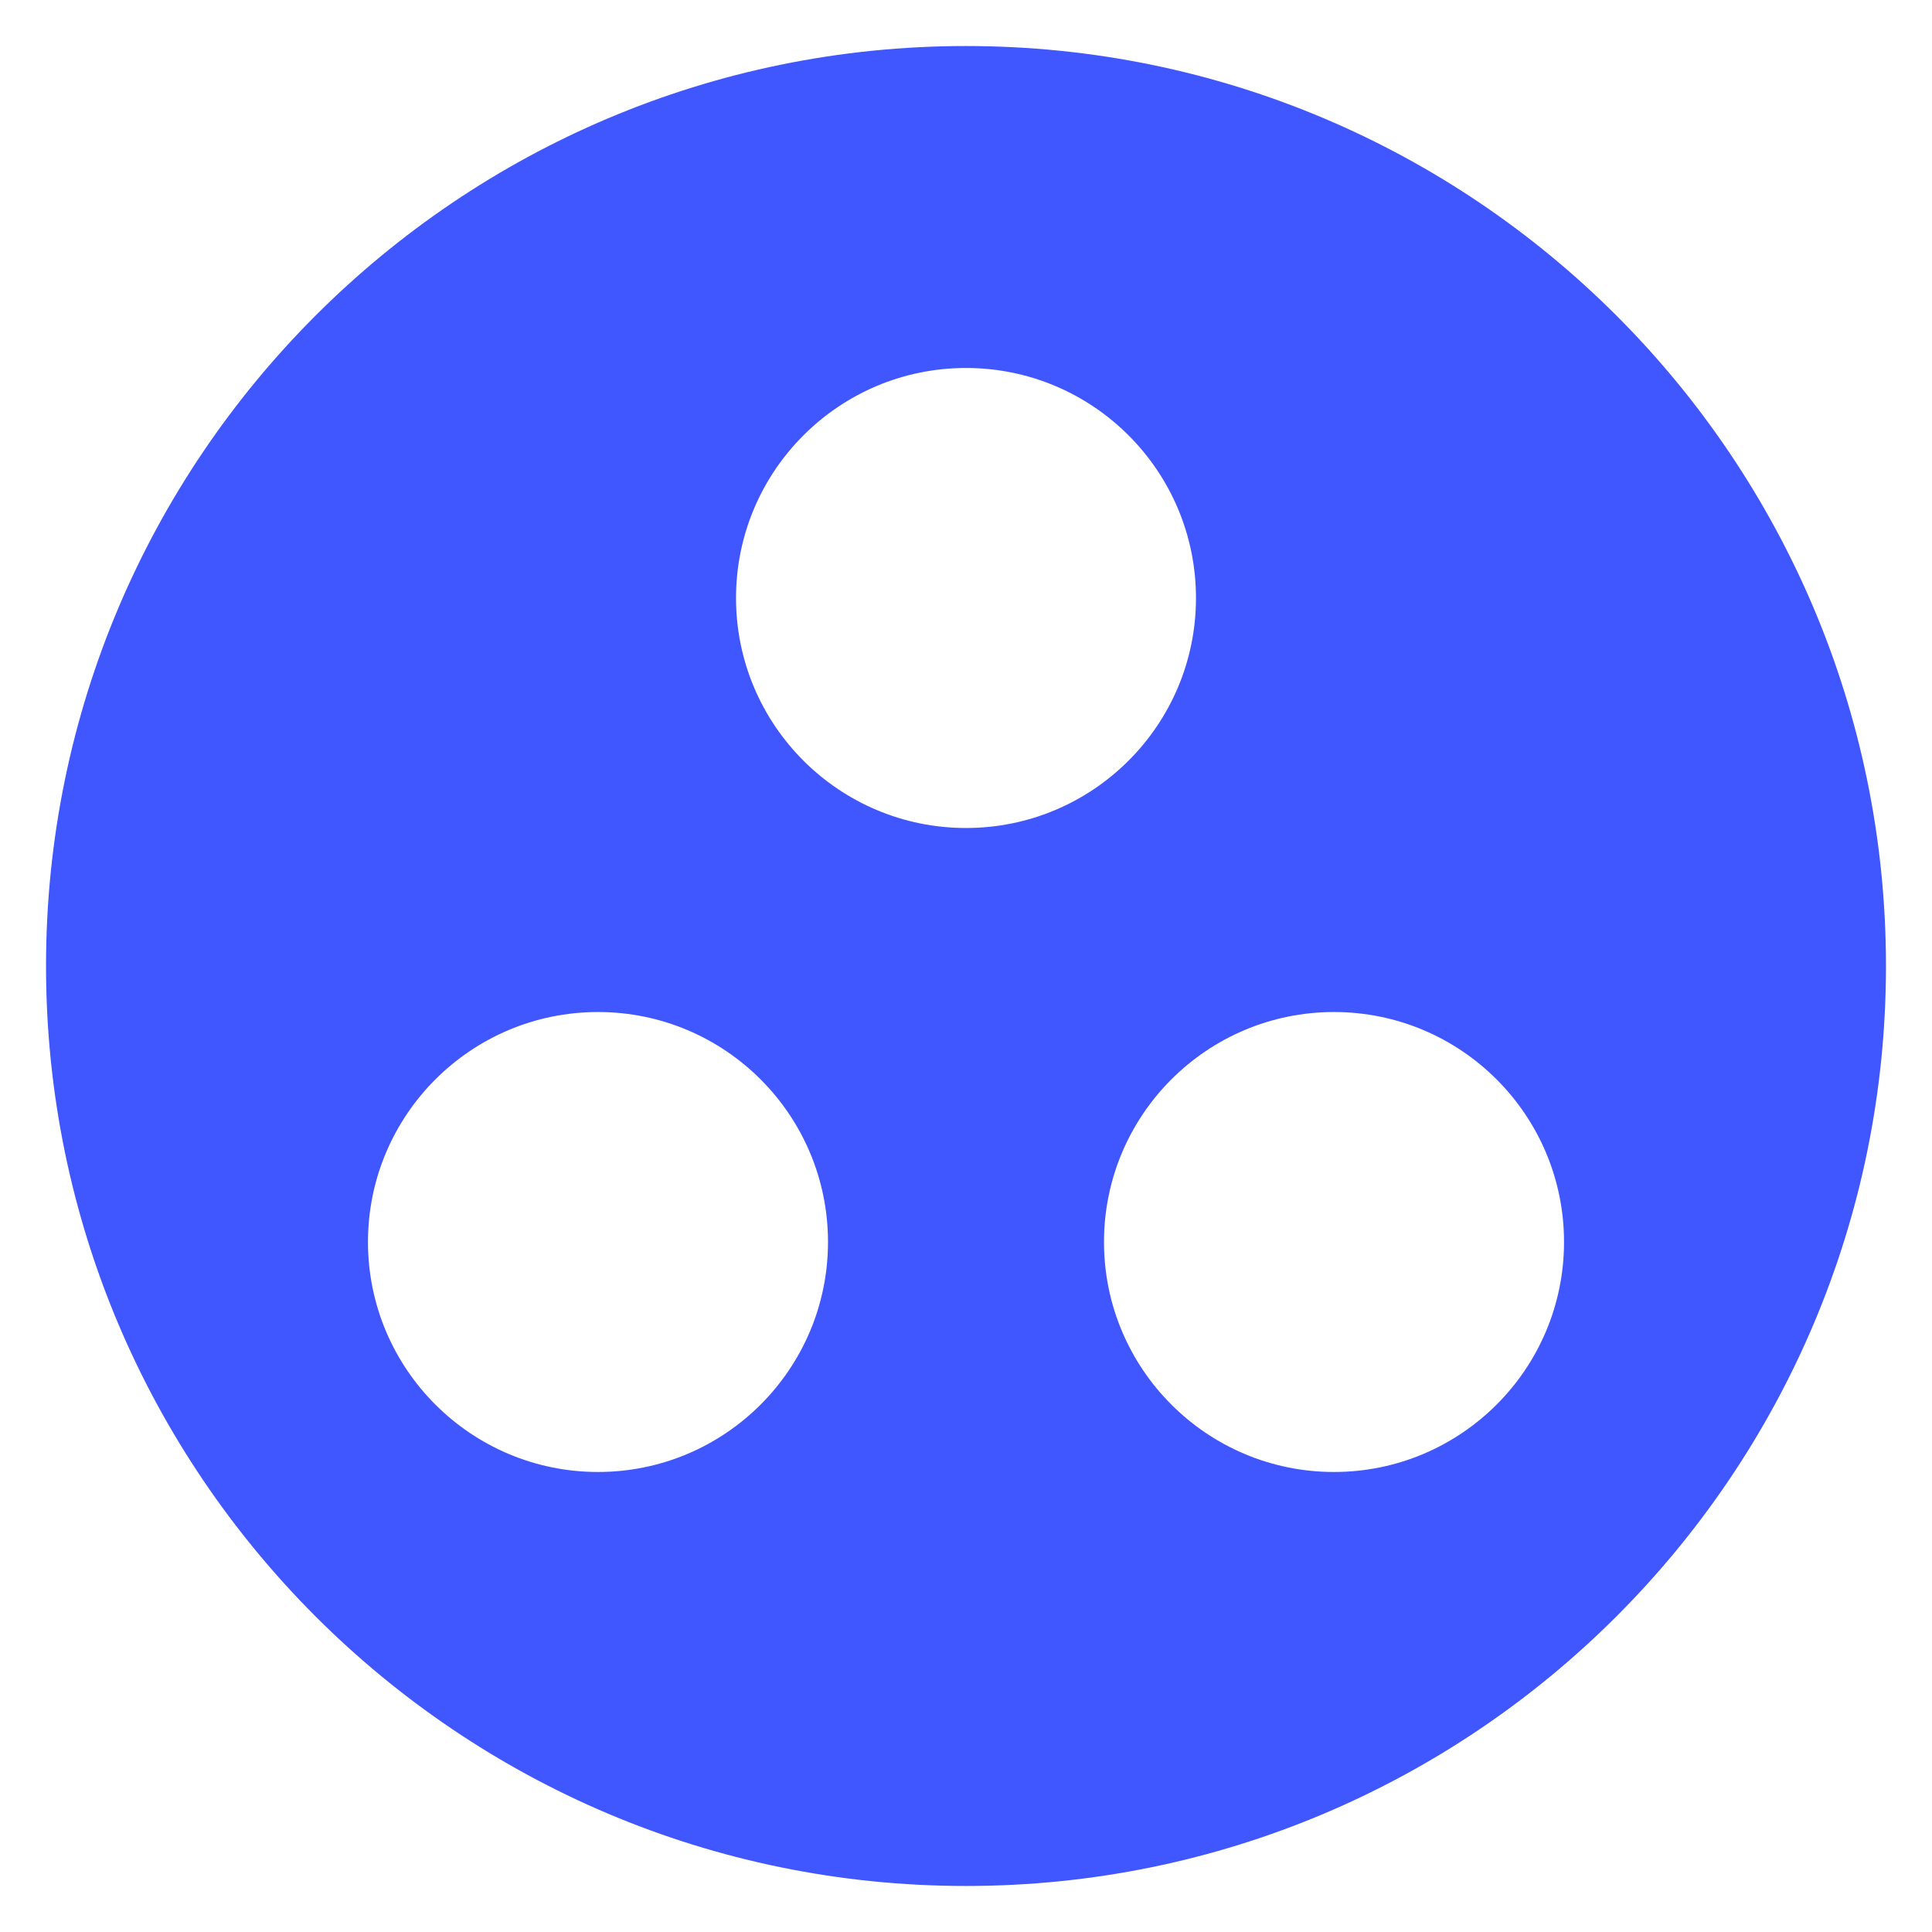 <svg width="28" height="28" viewBox="0 0 28 28" fill="none" xmlns="http://www.w3.org/2000/svg">
<path d="M14 0.667C6.64 0.667 0.667 6.64 0.667 14C0.667 21.36 6.64 27.333 14 27.333C21.36 27.333 27.333 21.36 27.333 14C27.333 6.64 21.36 0.667 14 0.667ZM8.667 21.333C6.827 21.333 5.333 19.84 5.333 18C5.333 16.16 6.827 14.667 8.667 14.667C10.507 14.667 12 16.16 12 18C12 19.84 10.507 21.333 8.667 21.333ZM10.667 8.667C10.667 6.827 12.16 5.333 14 5.333C15.84 5.333 17.333 6.827 17.333 8.667C17.333 10.507 15.84 12 14 12C12.16 12 10.667 10.507 10.667 8.667ZM19.333 21.333C17.493 21.333 16 19.84 16 18C16 16.16 17.493 14.667 19.333 14.667C21.173 14.667 22.667 16.16 22.667 18C22.667 19.84 21.173 21.333 19.333 21.333Z" fill="#4056FF"/>
</svg>
